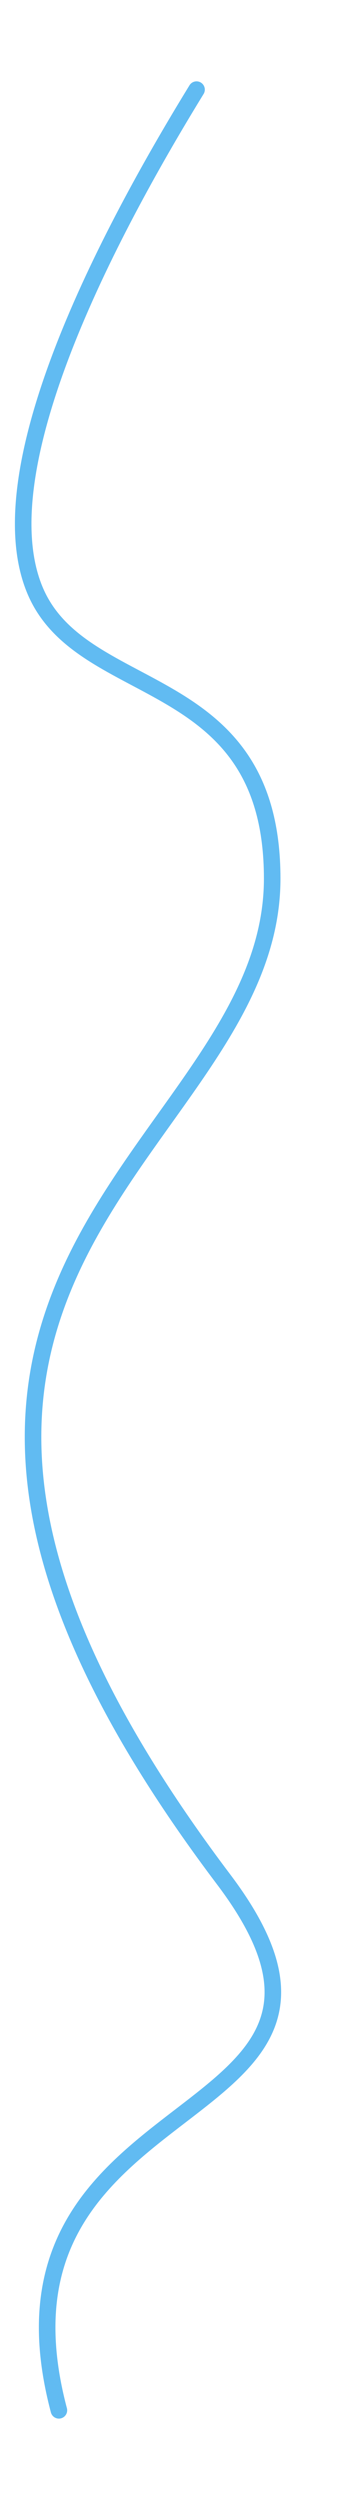 <svg width="109" height="753" viewBox="0 0 109 753" fill="none" xmlns="http://www.w3.org/2000/svg">
<g filter="url(#filter0_d_111_360)">
<path d="M59.344 3C39.344 35.564 -6.372 115.021 10.772 154.289C25.271 187.5 82.186 177.5 82.186 240.634C82.186 324.53 -70.039 360.103 67.549 542.129C125.994 619.452 -8.929 601.212 17.783 702" stroke="#61BBF2" stroke-width="5" stroke-linecap="round" stroke-linejoin="round"/>
</g>
<defs>
<filter id="filter0_d_111_360" x="-19.5" y="0.5" width="128.388" height="752.001" filterUnits="userSpaceOnUse" color-interpolation-filters="sRGB">
<feFlood flood-opacity="0" result="BackgroundImageFix"/>
<feColorMatrix in="SourceAlpha" type="matrix" values="0 0 0 0 0 0 0 0 0 0 0 0 0 0 0 0 0 0 127 0" result="hardAlpha"/>
<feOffset dy="24"/>
<feGaussianBlur stdDeviation="12"/>
<feComposite in2="hardAlpha" operator="out"/>
<feColorMatrix type="matrix" values="0 0 0 0 0.821 0 0 0 0 0.817 0 0 0 0 1 0 0 0 0.12 0"/>
<feBlend mode="normal" in2="BackgroundImageFix" result="effect1_dropShadow_111_360"/>
<feBlend mode="normal" in="SourceGraphic" in2="effect1_dropShadow_111_360" result="shape"/>
</filter>
</defs>
</svg>
